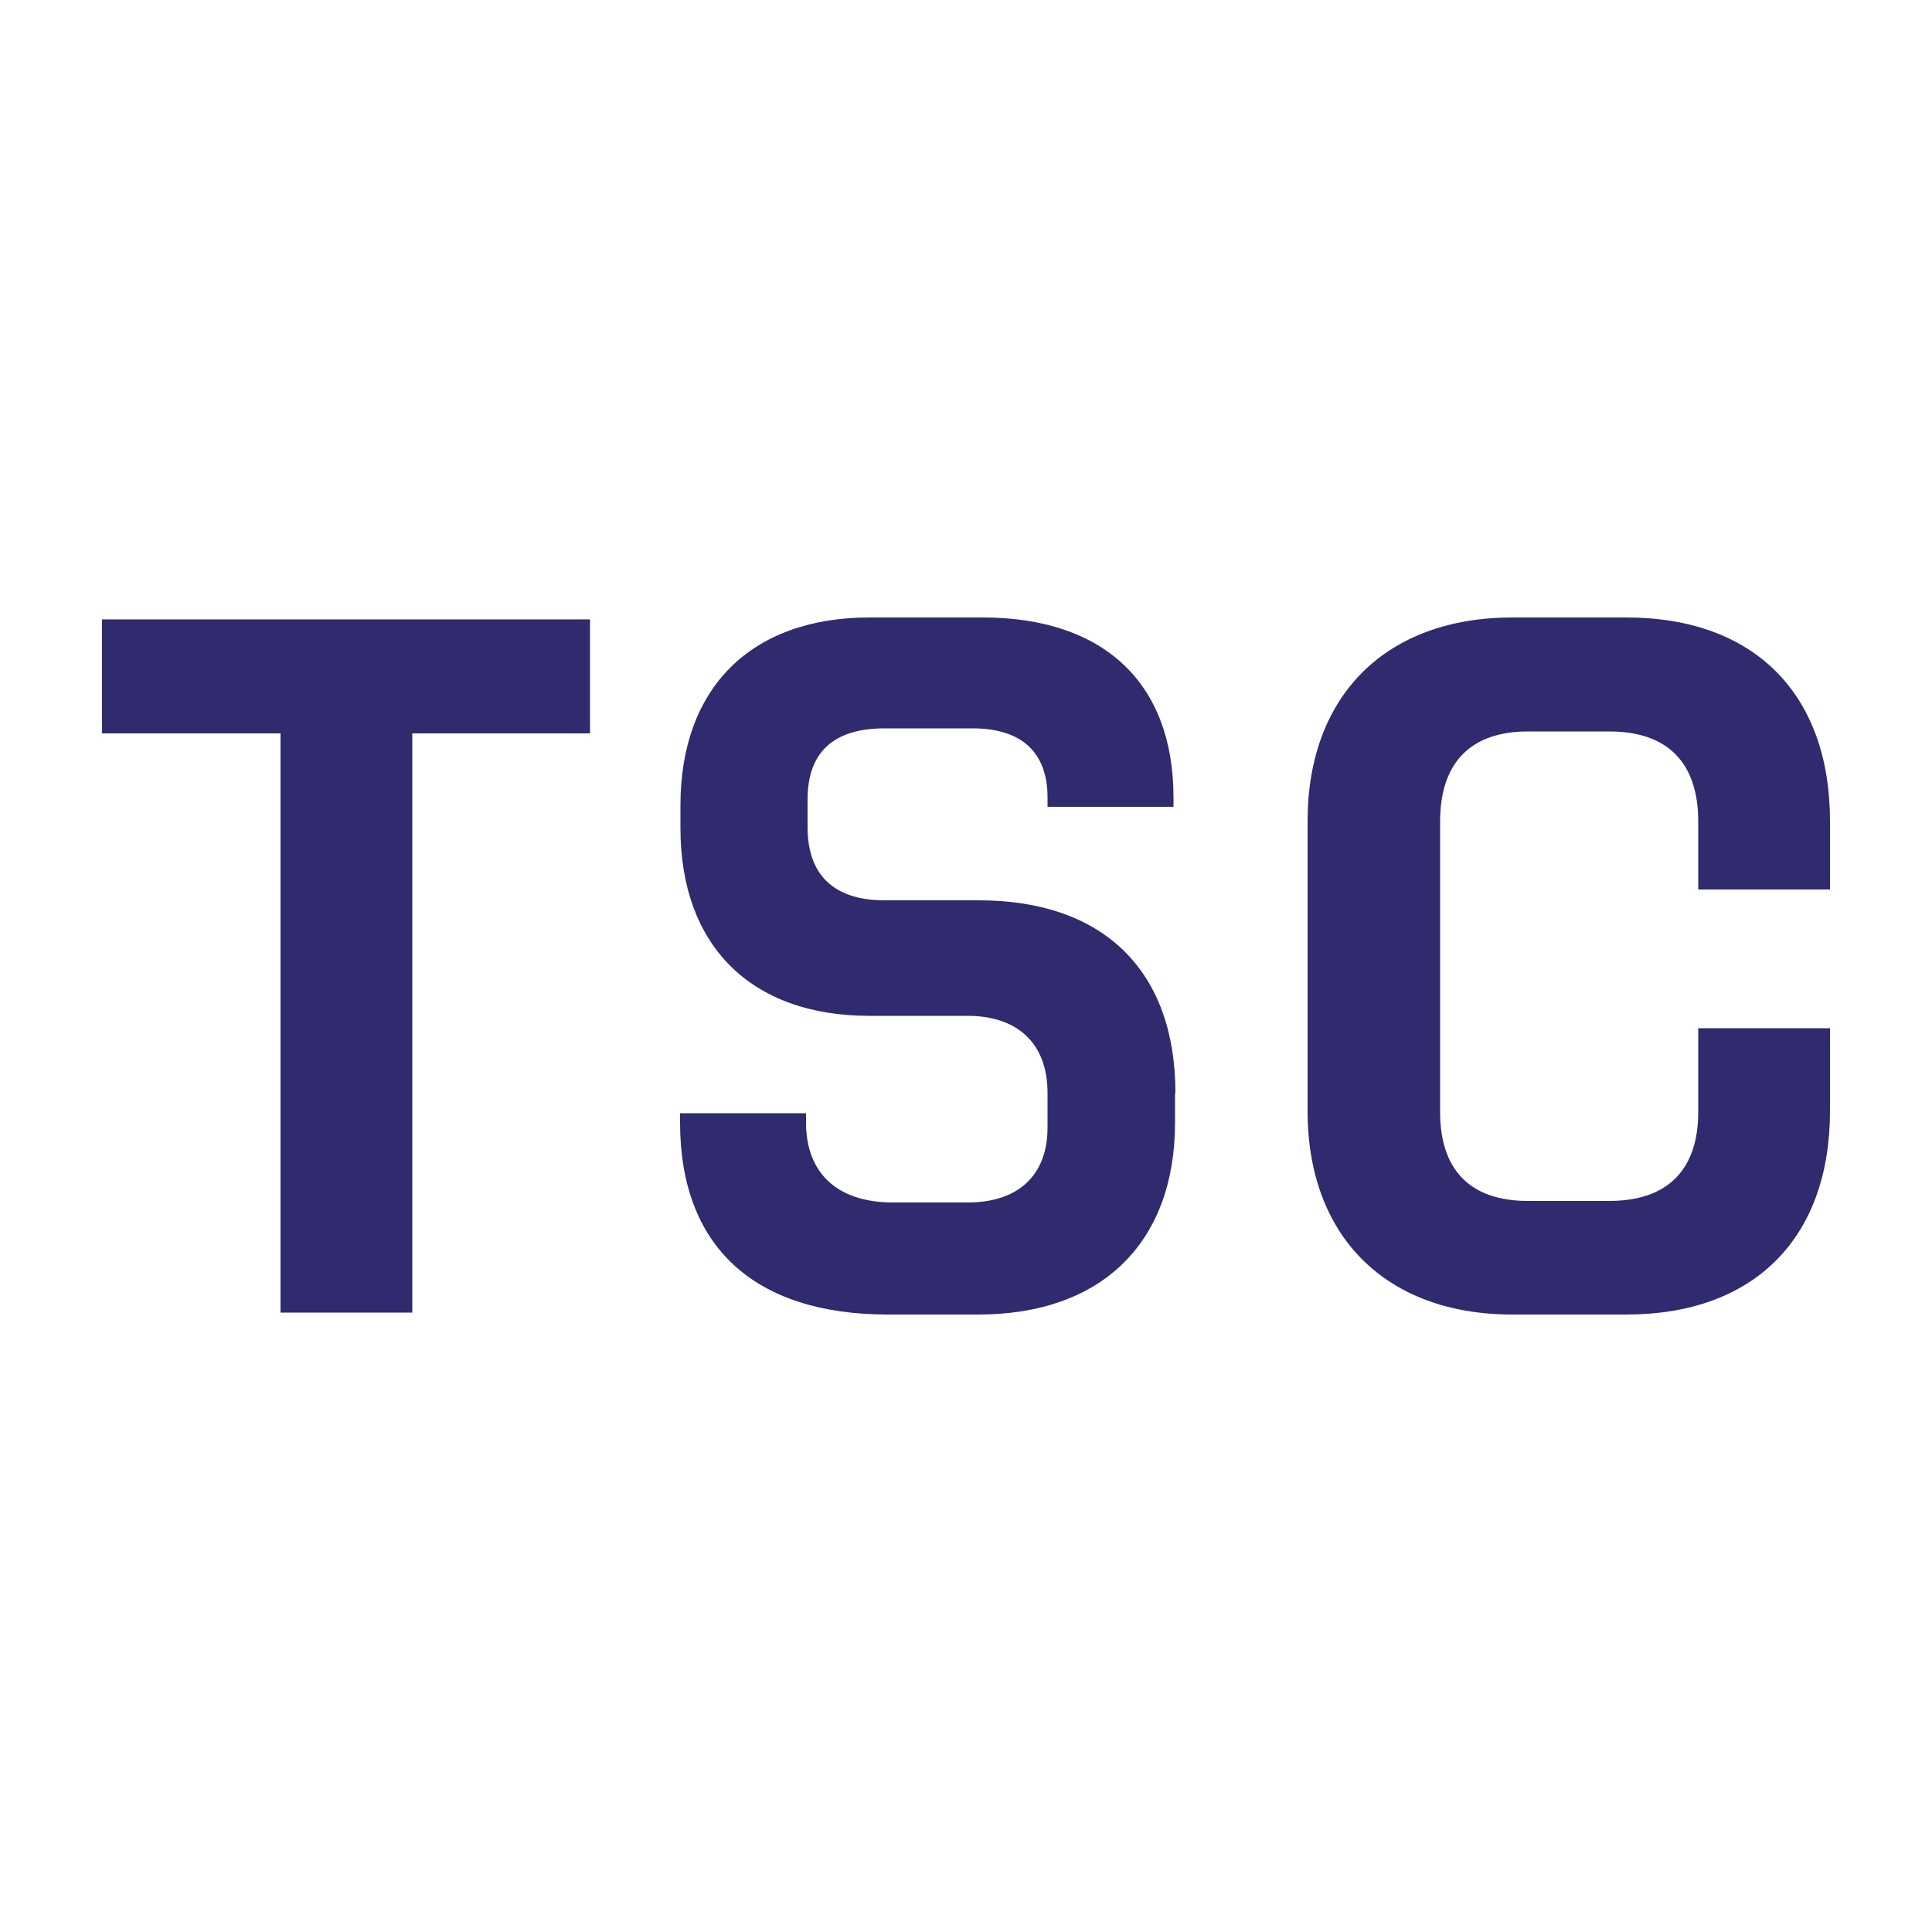 <?xml version="1.0" encoding="utf-8"?>
<!-- Generator: Adobe Illustrator 28.2.0, SVG Export Plug-In . SVG Version: 6.00 Build 0)  -->
<svg version="1.1" id="Ebene_1" xmlns="http://www.w3.org/2000/svg" xmlns:xlink="http://www.w3.org/1999/xlink" x="0px" y="0px"
	 viewBox="0 0 500 500" style="enable-background:new 0 0 500 500;" xml:space="preserve">
<style type="text/css">
	.st0{fill:#302A6E;}
</style>
<g>
	<polygon class="st0" points="152.7,160.3 26.4,160.3 26.4,189.8 72.6,189.8 72.6,339.7 106.7,339.7 106.7,189.8 152.7,189.8 	"/>
	<path class="st0" d="M304.2,282.9c0-31.7-18.6-49.9-50.9-49.9h-24.4c-13,0-19.9-6.5-19.9-18.9v-7.2c0-12.2,6.7-18.4,19.9-18.4h22.8
		c12.7,0,19.4,6.2,19.4,17.9v2.4h32.6v-2.4c0-29.6-18-46.6-49.4-46.6H225c-30.6,0-48.9,18.2-48.9,48.6v5.9
		c0,30.5,18.3,48.6,48.9,48.6h25.4c13.1,0,20.7,7.3,20.7,19.9v9c0,12.3-7.5,19.4-20.7,19.4h-19.3c-14.3,0-22.5-7.5-22.5-20.7v-2.4
		h-32.6v2.4c0,32,19.1,49.7,53.8,49.7h23.4c31.9,0,50.9-18.6,50.9-49.7V282.9z"/>
	<path class="st0" d="M473.6,230.1v-17.6c0-33-19.7-52.7-52.7-52.7h-29.5c-32.7,0-53,20.2-53,52.7v75c0,32.5,20.3,52.7,53,52.7h29.5
		c33,0,52.7-19.7,52.7-52.7v-21.4h-34.1v21.7c0,15-8,23-23,23h-21.1c-14.9,0-22.7-8-22.7-23v-75.2c0-15.2,7.9-23.3,22.7-23.3h21.1
		c15,0,23,8,23,23.3v17.6H473.6z"/>
</g>
</svg>
